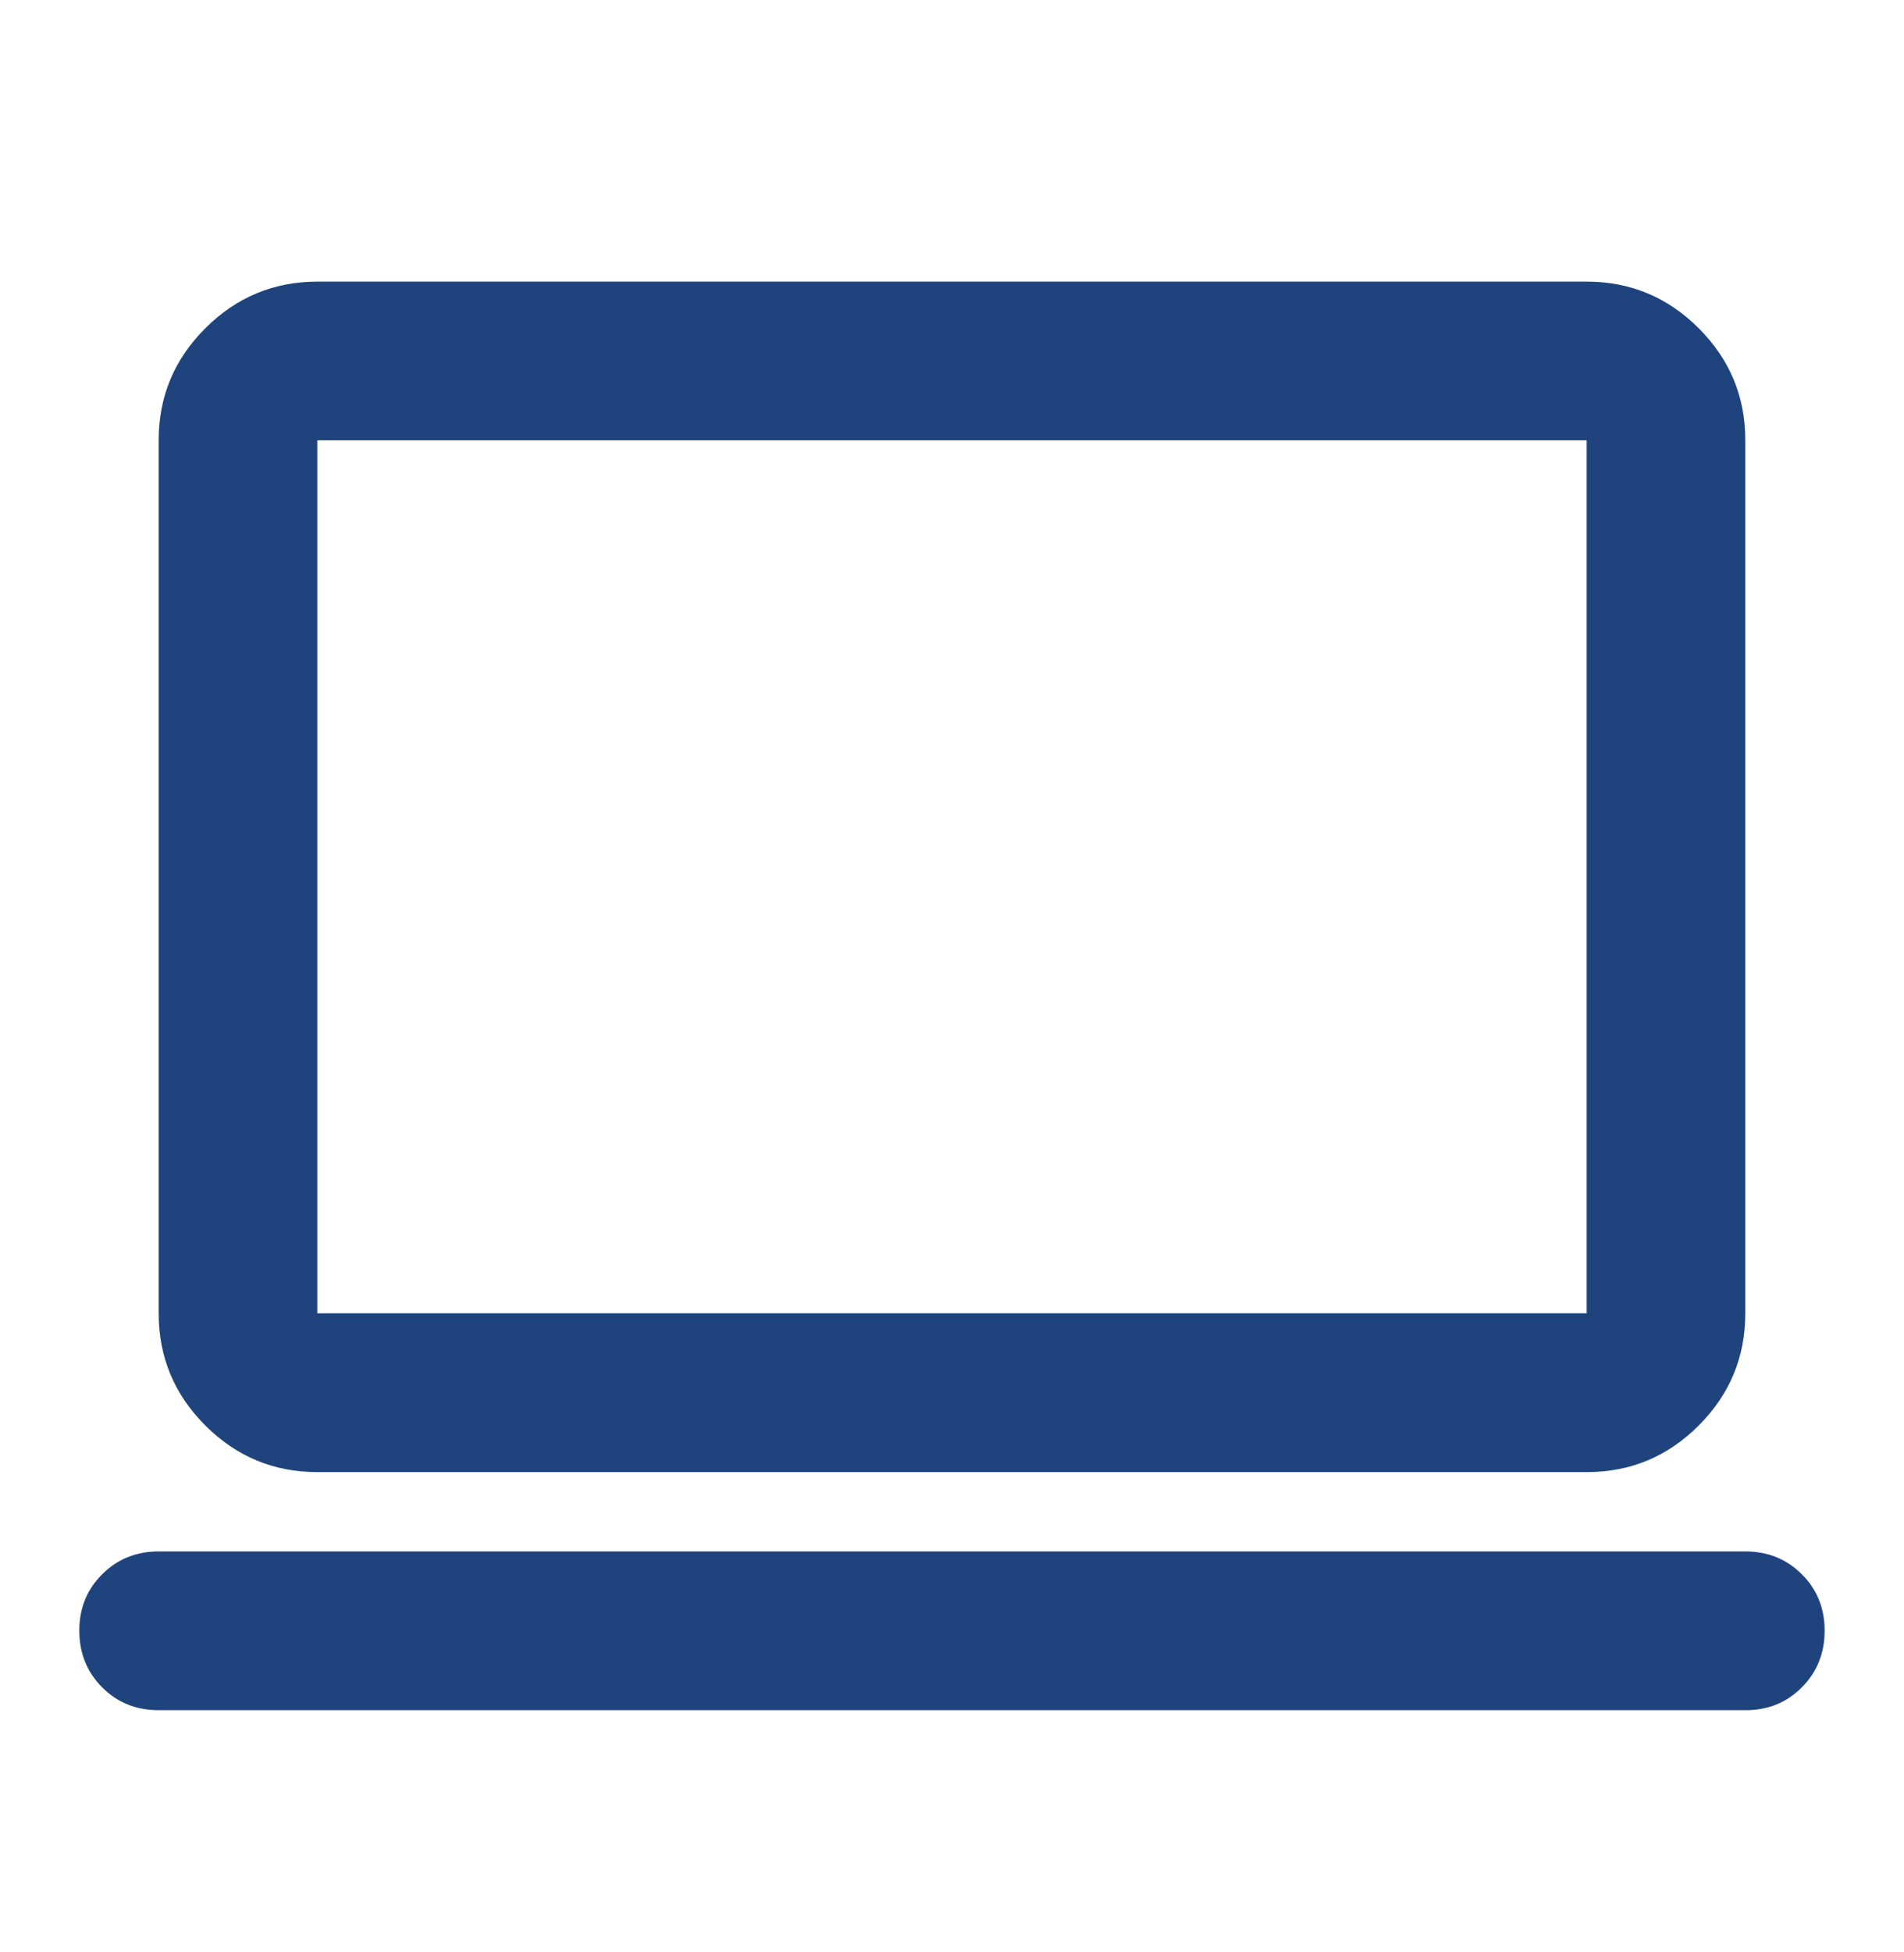 <?xml version="1.0" encoding="UTF-8"?>
<svg xmlns="http://www.w3.org/2000/svg" width="40" height="41" viewBox="0 0 40 41" fill="none">
  <path d="M3.333 35.914C2.86 35.914 2.465 35.754 2.146 35.434C1.827 35.114 1.667 34.718 1.666 34.247C1.665 33.776 1.825 33.38 2.146 33.06C2.467 32.74 2.863 32.58 3.333 32.58H36.666C37.138 32.58 37.534 32.74 37.854 33.06C38.174 33.38 38.334 33.776 38.333 34.247C38.332 34.718 38.172 35.114 37.853 35.435C37.534 35.756 37.138 35.916 36.666 35.914H3.333ZM6.666 30.914C5.749 30.914 4.965 30.587 4.313 29.935C3.66 29.283 3.334 28.498 3.333 27.58V9.247C3.333 8.33 3.659 7.546 4.313 6.894C4.966 6.241 5.75 5.915 6.666 5.914H33.333C34.249 5.914 35.034 6.24 35.688 6.894C36.341 7.547 36.667 8.331 36.666 9.247V27.58C36.666 28.497 36.34 29.282 35.688 29.935C35.035 30.589 34.251 30.915 33.333 30.914H6.666ZM6.666 27.58H33.333V9.247H6.666V27.58Z" fill="#1F447D"></path>
</svg>
